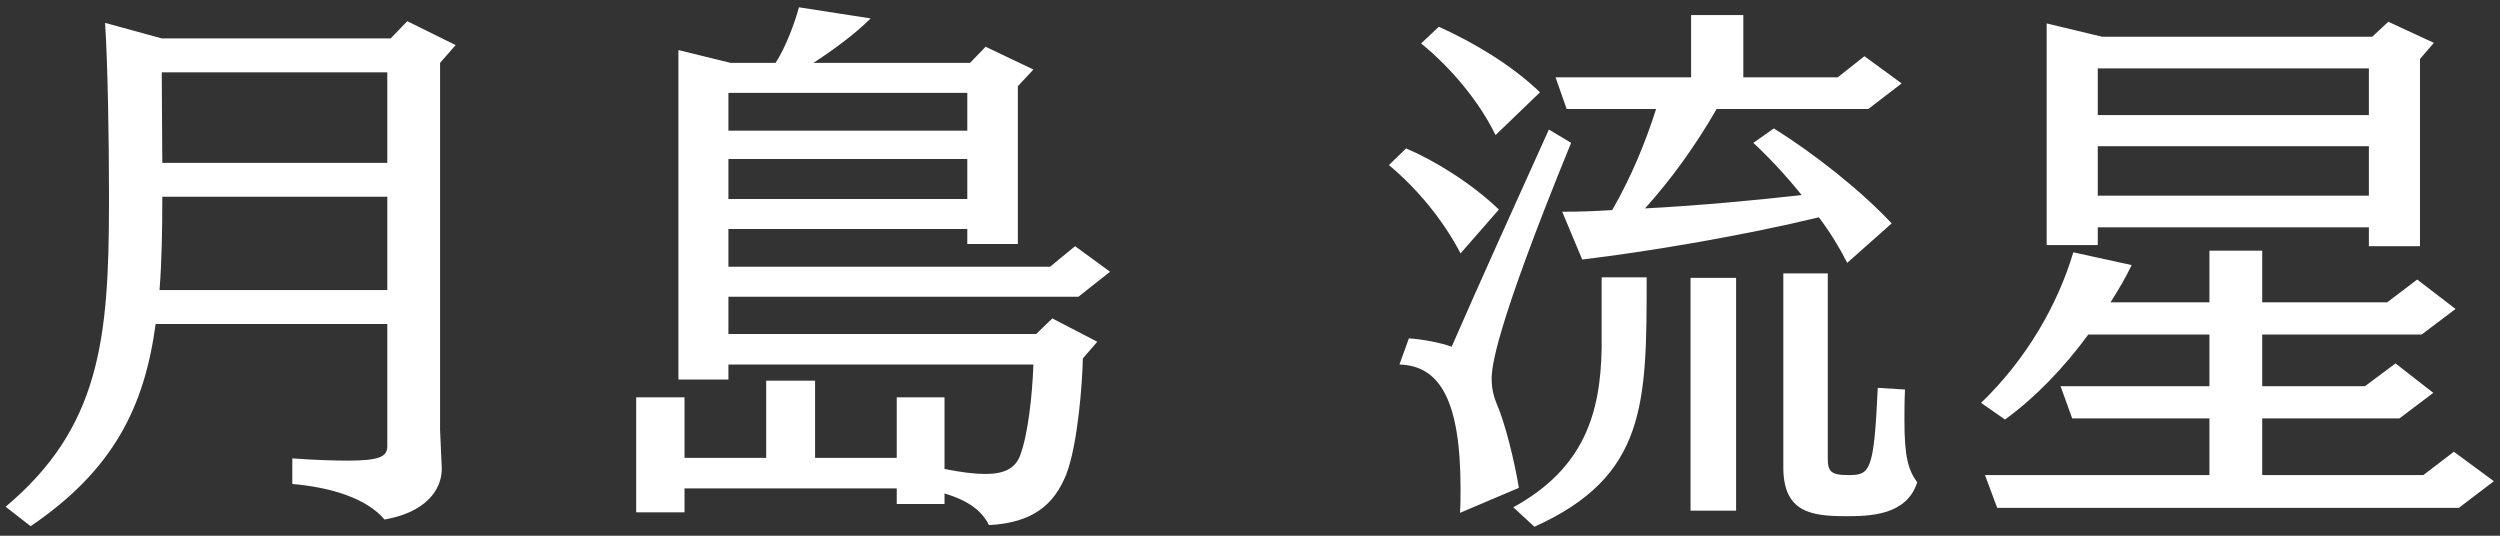 <svg width="252" height="54" viewBox="0 0 252 54" fill="none" xmlns="http://www.w3.org/2000/svg">
<rect x="0" y="0" width="252" height="54" fill="#333333" stroke="none"/>
<path d="M44.528 47.16V47.328C44.528 48.56 43.8 51.472 38.76 52.368C36.968 50.24 33.384 49.12 29.464 48.784V46.208C31.872 46.376 33.72 46.432 35.064 46.432C38.368 46.432 39.04 45.984 39.04 44.976V32.656H15.688C14.568 41 11.432 47.384 3.088 53.04L0.568 51.08C10.032 43.128 10.984 34.28 10.984 20.56V19.216C10.984 14.512 10.872 6.504 10.592 2.304L16.304 3.872H39.376L41.056 2.136L45.928 4.544L44.36 6.336V43.352L44.528 47.16ZM39.04 29.24V19.832H16.36C16.36 23.248 16.304 26.384 16.08 29.24H39.04ZM39.04 16.416V7.288H16.304C16.304 10.2 16.36 13.504 16.36 16.416H39.04ZM95.208 50.8H90.392V49.232H69V51.64H64.128V40.048H69V46.152H77.232V38.368H82.16V46.152H90.392V40.048H95.208V47.272C96.888 47.608 98.232 47.776 99.296 47.776C101.256 47.776 102.32 47.216 102.824 45.928C103.608 43.856 104.056 39.936 104.168 36.744H73.424V38.256H68.384V5.048L73.648 6.336H78.184C79.248 4.656 80.088 2.36 80.536 0.736L87.76 1.856C86.136 3.48 83.896 5.104 81.992 6.336H97.784L99.352 4.712L104.168 7.008L102.6 8.688V24.592H97.504V23.08H73.424V26.888H105.848L108.368 24.816L111.896 27.392L108.704 29.912H73.424V33.664H104.448L106.072 32.096L110.608 34.448L109.152 36.128C109.096 38.648 108.648 44.808 107.472 47.832C106.24 50.912 104.056 52.704 99.688 52.928C98.96 51.472 97.616 50.464 95.208 49.736V50.8ZM97.504 20.056V16.024H73.424V20.056H97.504ZM97.504 13.168V9.36H73.424V13.168H97.504ZM190.679 22.52L186.199 26.496C185.471 25.04 184.519 23.472 183.343 21.904C175.951 23.696 166.487 25.32 159.487 26.16L157.471 21.344C159.095 21.344 160.775 21.288 162.511 21.176C164.415 17.872 165.871 14.344 166.935 10.984H157.919L156.799 7.792H170.463V1.52H175.727V7.792H185.247L187.935 5.664L191.687 8.408L188.327 10.984H173.039C170.911 14.68 168.447 18.096 165.815 21.008C171.135 20.728 176.623 20.224 181.607 19.664C180.039 17.704 178.359 15.912 176.735 14.4L178.807 12.944C183.007 15.576 187.655 19.272 190.679 22.52ZM153.103 49.176L147.167 51.696C147.223 50.856 147.223 50.072 147.223 49.288C147.223 40.272 145.095 36.856 141.063 36.744L142.015 34.112C143.247 34.168 145.319 34.56 146.327 34.952C148.903 29.016 153.551 18.768 156.127 13.056L158.367 14.4C150.583 33.44 150.359 37.08 150.359 38.2C150.359 39.208 150.583 40.048 150.919 40.832C151.703 42.624 152.655 46.432 153.103 49.176ZM189.279 39.096L192.023 39.264C191.967 40.44 191.967 41.504 191.967 42.4C191.967 46.096 192.359 47.384 193.255 48.616C192.191 51.976 188.439 52.032 186.087 52.032C182.559 52.032 179.759 51.64 179.759 47.104V27.56H184.239V46.264C184.239 47.552 184.631 47.888 186.255 47.888C188.495 47.888 188.887 47.664 189.279 39.096ZM154.671 53.096L152.543 51.136C159.655 47.216 161.335 41.728 161.447 35.064V27.952H165.983C165.983 40.664 165.983 48 154.671 53.096ZM174.999 51.472H170.407V28.008H174.999V51.472ZM155.231 9.304L150.751 13.616C149.127 10.256 146.271 6.84 143.247 4.376L145.039 2.696C148.623 4.32 152.375 6.56 155.231 9.304ZM151.087 21.12L147.223 25.544C145.543 22.296 142.911 19.048 139.999 16.64L141.735 14.96C144.647 16.192 148.343 18.488 151.087 21.12ZM243.935 24.816H238.783V22.912H211.455V24.704H206.303V2.36L211.903 3.704H239.119L240.743 2.192L245.335 4.32L243.935 5.944V24.816ZM251.383 48.504L247.855 51.192H201.319L200.087 47.888H222.711V42.176H208.879L207.703 38.928H222.711V33.72H210.503C208.039 37.08 205.127 40.104 202.103 42.288L199.695 40.608C204.287 36.184 207.423 30.696 208.991 25.432L214.871 26.72C214.255 28.008 213.527 29.24 212.743 30.472H222.711V25.264H228.031V30.472H240.631L243.655 28.176L247.519 31.144L244.103 33.72H228.031V38.928H238.391L241.471 36.632L245.279 39.6L241.863 42.176H228.031V47.888H244.271L247.351 45.536L251.383 48.504ZM238.783 19.72V14.736H211.455V19.72H238.783ZM238.783 11.6V6.896H211.455V11.6H238.783Z" fill="white"/>
</svg>

